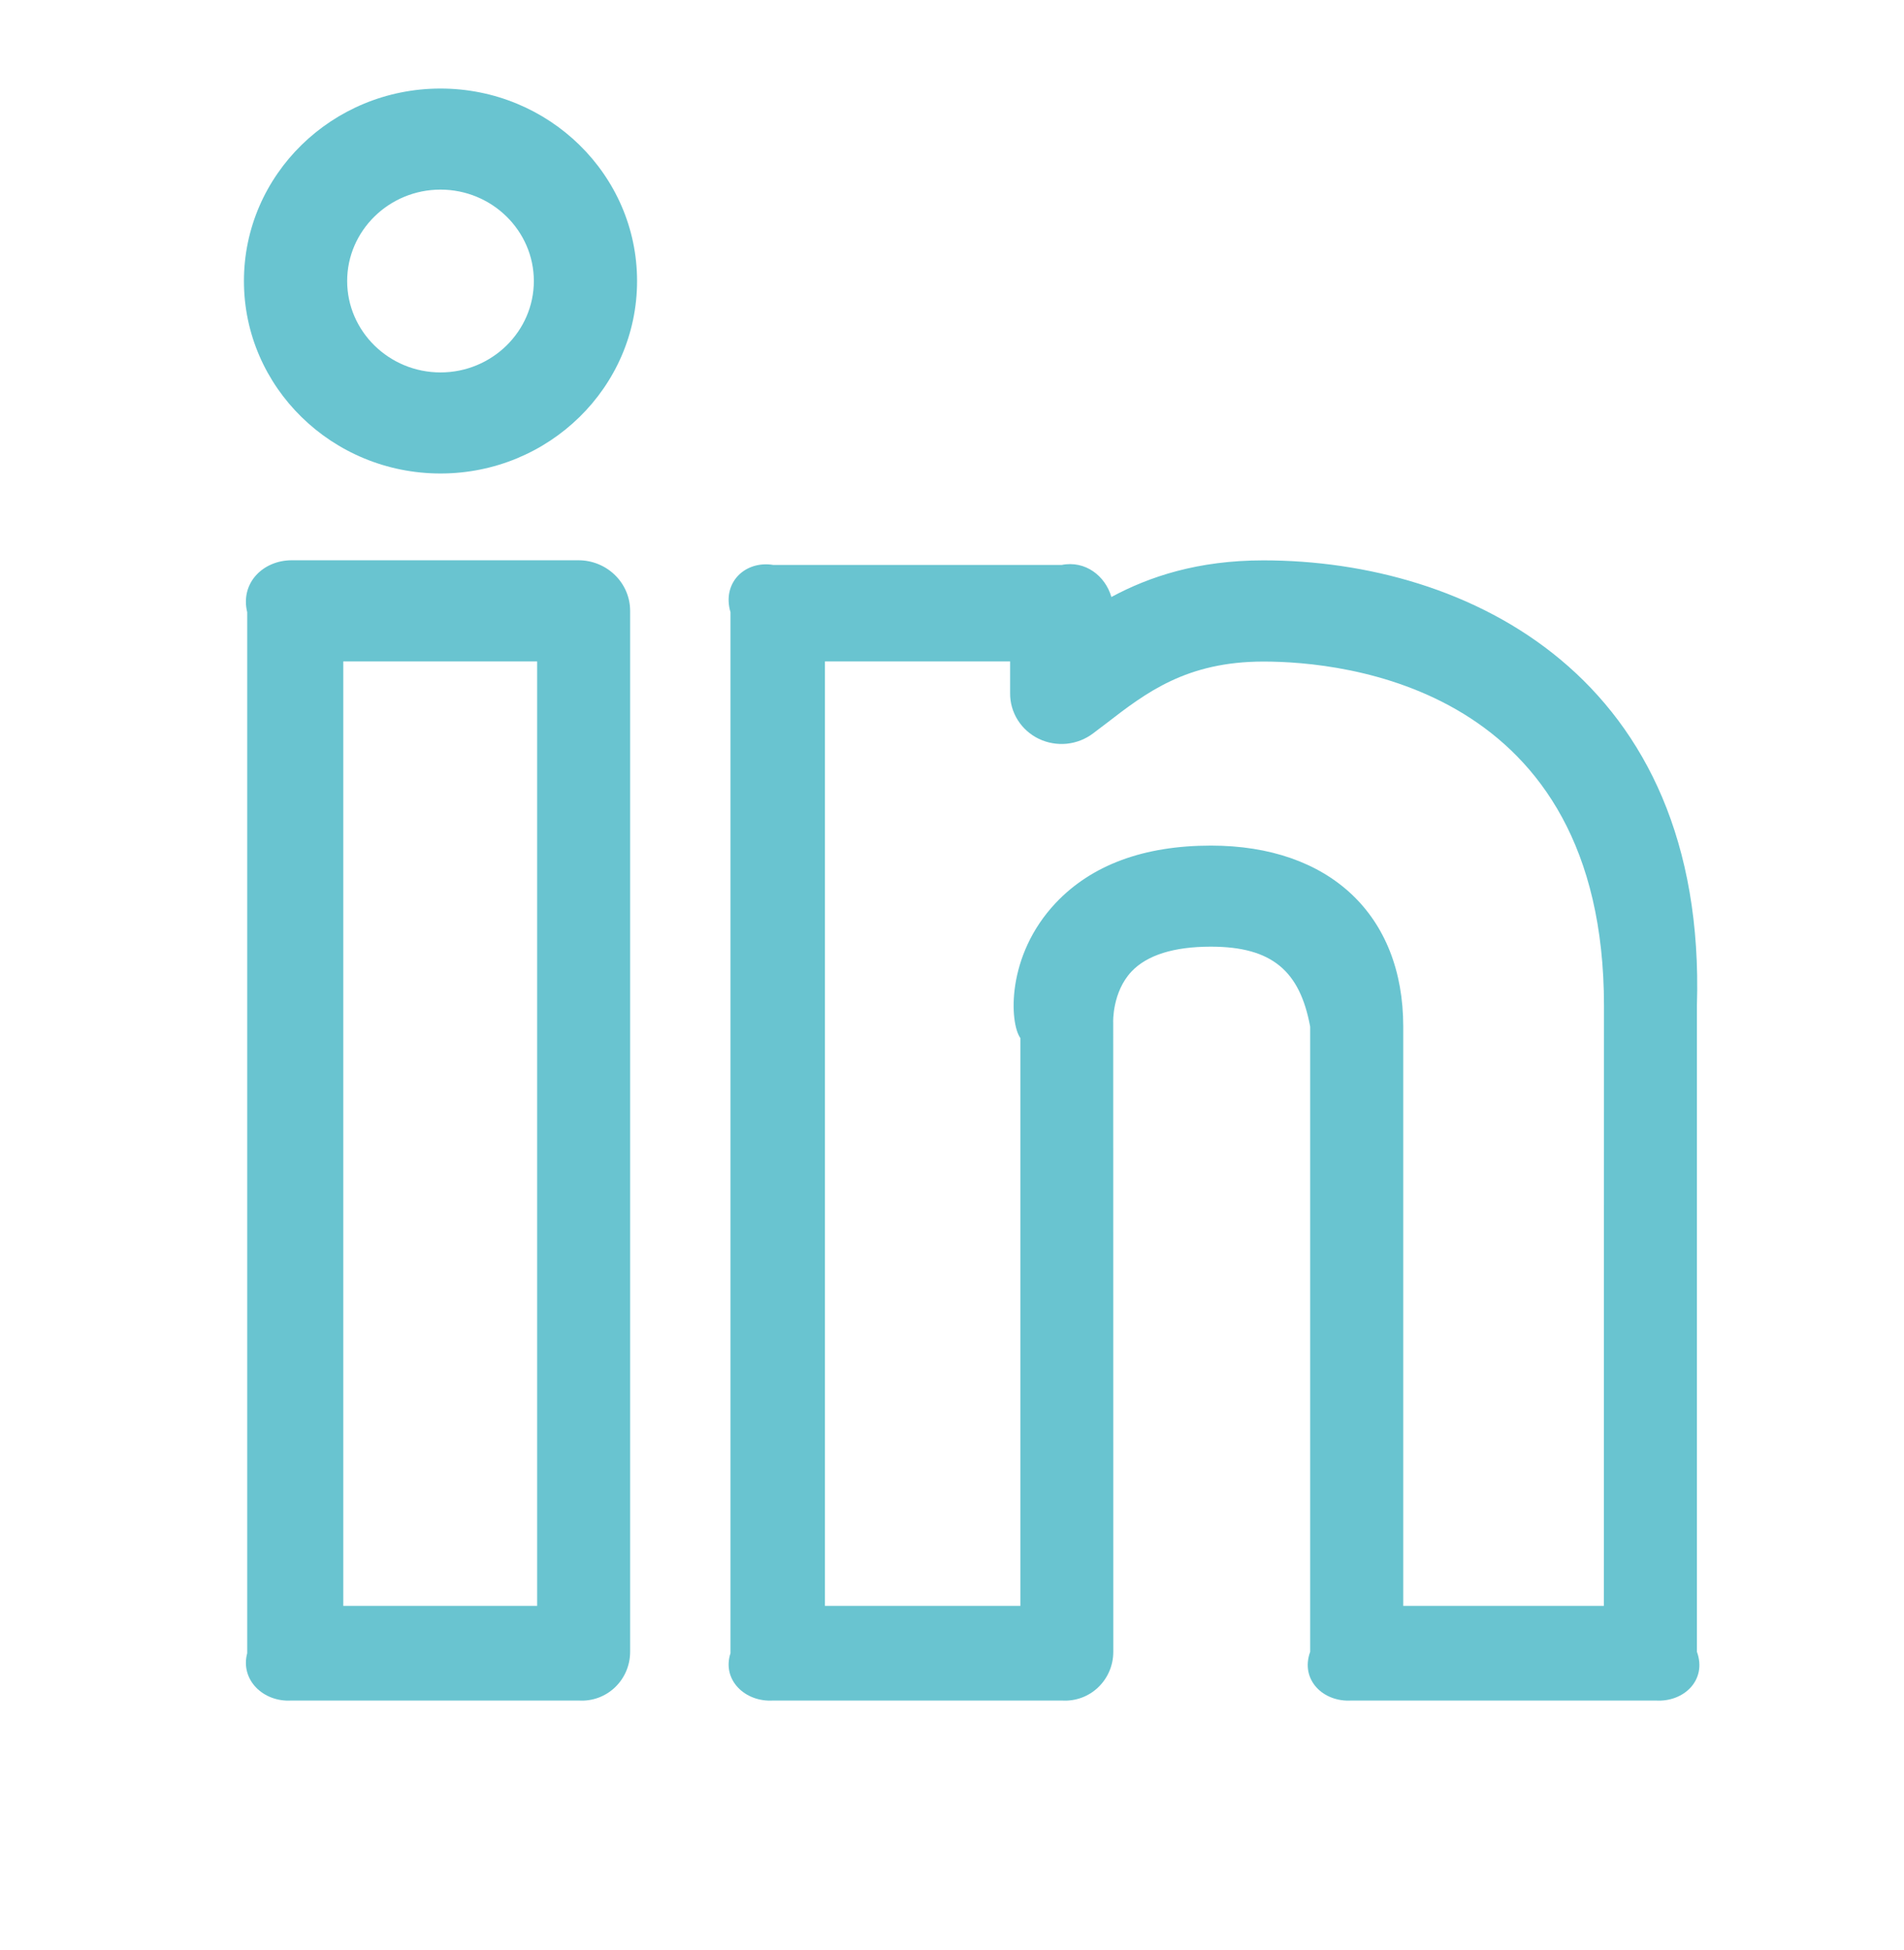 <svg width="42" height="43" viewBox="0 0 42 43" fill="none" xmlns="http://www.w3.org/2000/svg">
<path d="M27.869 12.359C26.424 12.359 25.354 12.716 24.516 13.167C24.381 12.7 23.94 12.357 23.42 12.46H17.059C16.43 12.357 15.921 12.856 16.114 13.503V36.462C15.921 37.047 16.43 37.547 17.059 37.506H23.42C24.049 37.547 24.558 37.047 24.558 36.431L24.556 22.555C24.554 22.549 24.531 21.885 24.959 21.428C25.302 21.065 25.893 20.879 26.709 20.879C28.07 20.879 28.675 21.424 28.901 22.643V36.431C28.677 37.047 29.186 37.547 29.815 37.506H36.52C37.149 37.547 37.658 37.047 37.432 36.431V22.18C37.656 14.933 32.384 12.359 27.869 12.359ZM35.379 35.419H30.954V22.643C30.954 20.178 29.327 18.65 26.712 18.65C25.232 18.65 24.081 19.076 23.288 19.915C22.186 21.084 22.271 22.566 22.508 22.895V35.419H18.197V14.588H22.282V15.29C22.28 15.499 22.339 15.704 22.451 15.882C22.563 16.059 22.724 16.203 22.915 16.295C23.107 16.387 23.321 16.424 23.533 16.403C23.745 16.381 23.947 16.301 24.115 16.173L24.413 15.947C25.277 15.281 26.17 14.591 27.871 14.591C29.632 14.591 35.382 15.139 35.382 22.182L35.379 35.419ZM9.717 1.953C7.325 1.953 5.381 3.856 5.381 6.198C5.381 8.54 7.325 10.443 9.717 10.443C12.109 10.443 14.053 8.54 14.053 6.198C14.053 3.856 12.109 1.953 9.717 1.953ZM9.717 8.214C8.583 8.214 7.658 7.308 7.658 6.198C7.658 5.088 8.583 4.182 9.717 4.182C10.851 4.182 11.776 5.088 11.776 6.198C11.776 7.308 10.851 8.214 9.717 8.214ZM12.761 12.357H6.434C5.805 12.357 5.296 12.856 5.453 13.503V36.462C5.296 37.047 5.805 37.547 6.434 37.506H12.761C13.39 37.547 13.9 37.047 13.9 36.431V13.472C13.9 13.176 13.78 12.893 13.566 12.684C13.353 12.475 13.063 12.357 12.761 12.357ZM11.849 35.419H7.572V14.588H11.849V35.419Z" fill="#69C4D0"/>
</svg>
